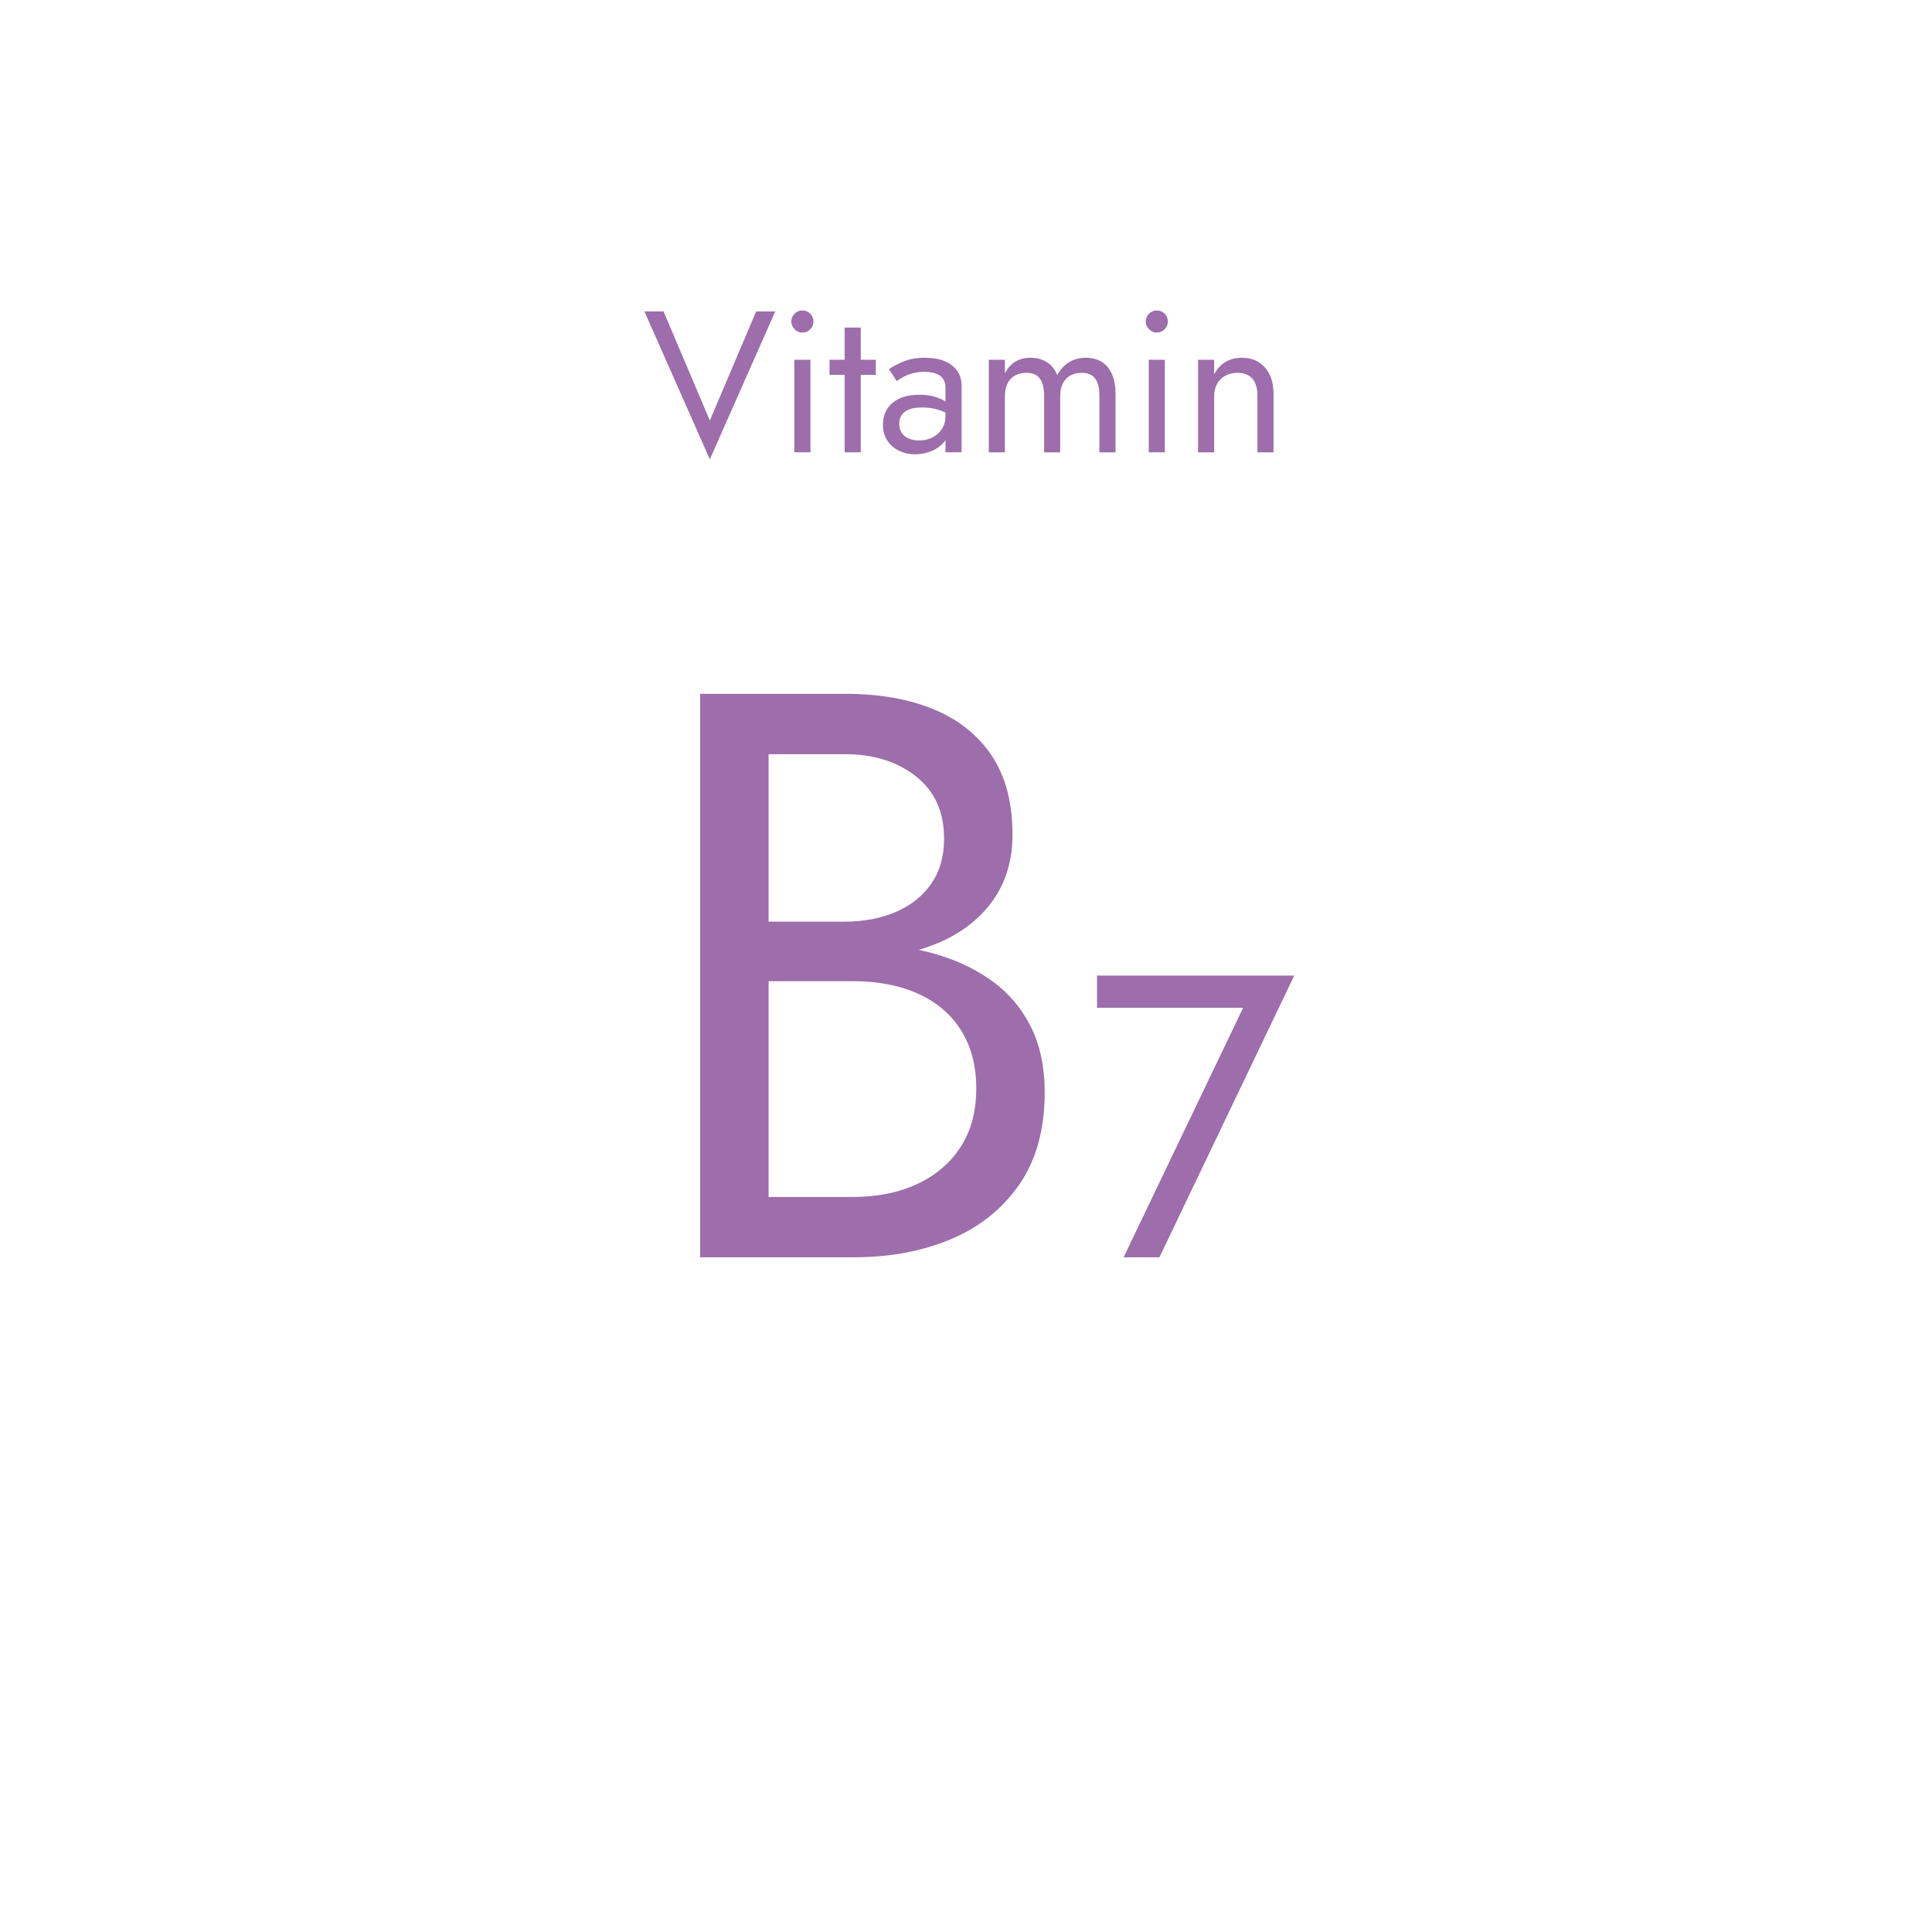 <?xml version="1.0" encoding="UTF-8"?> <svg xmlns="http://www.w3.org/2000/svg" id="Ebene_1" viewBox="0 0 1200 1200"><defs><style>.cls-1{fill:#9d6eab;}</style></defs><path class="cls-1" d="m469.63,193.45h11.88l-40.62,91.88-40.62-91.88h11.88l28.75,67.75,28.75-67.75Z"></path><path class="cls-1" d="m493.56,194.82c1.38-1.33,2.98-2,4.81-2s3.54.67,4.88,2c1.33,1.33,2,2.96,2,4.88s-.67,3.44-2,4.81c-1.33,1.38-2.96,2.06-4.88,2.06s-3.44-.69-4.81-2.06-2.06-2.98-2.06-4.81.69-3.54,2.06-4.88Zm9.81,28.62v57.5h-10v-57.5h10Z"></path><path class="cls-1" d="m544,223.45v9.38h-28.75v-9.38h28.75Zm-9.38-20v77.5h-10v-77.5h10Z"></path><path class="cls-1" d="m560.06,268.82c1.04,1.58,2.5,2.77,4.38,3.56,1.88.79,4.02,1.19,6.44,1.19,3.08,0,5.85-.62,8.31-1.88,2.46-1.25,4.42-3.02,5.88-5.31,1.46-2.29,2.19-4.94,2.19-7.94l2,7.5c0,3.67-1.11,6.71-3.31,9.12-2.21,2.42-4.92,4.21-8.12,5.38-3.21,1.17-6.4,1.75-9.56,1.75-3.5,0-6.77-.73-9.81-2.19-3.04-1.46-5.48-3.56-7.31-6.31-1.83-2.75-2.75-6.08-2.75-10,0-5.58,1.98-10.06,5.94-13.44,3.96-3.38,9.48-5.06,16.56-5.06,4.17,0,7.64.48,10.44,1.44,2.79.96,5.02,2.04,6.69,3.25,1.67,1.21,2.79,2.19,3.38,2.94v5.88c-2.92-2-5.92-3.44-9-4.31-3.08-.88-6.38-1.31-9.88-1.31-3.25,0-5.9.42-7.94,1.25-2.04.83-3.56,2-4.56,3.5s-1.5,3.29-1.5,5.38.52,4.04,1.56,5.62Zm-7.94-39.5c2.17-1.58,5.14-3.17,8.94-4.75,3.79-1.58,8.35-2.38,13.69-2.38,4.5,0,8.44.69,11.81,2.06s6,3.36,7.88,5.94c1.88,2.58,2.81,5.75,2.81,9.5v41.25h-10v-39.88c0-2-.33-3.64-1-4.94-.67-1.29-1.61-2.31-2.81-3.06-1.21-.75-2.61-1.29-4.19-1.62-1.58-.33-3.25-.5-5-.5-2.83,0-5.4.33-7.69,1-2.29.67-4.23,1.46-5.81,2.38-1.58.92-2.83,1.71-3.75,2.38l-4.88-7.38Z"></path><path class="cls-1" d="m692.87,280.95h-10v-35c0-4.92-.9-8.54-2.69-10.88-1.79-2.33-4.56-3.5-8.31-3.5-2.75,0-5.12.56-7.12,1.69s-3.54,2.77-4.62,4.94c-1.08,2.17-1.62,4.75-1.62,7.75v35h-10v-35c0-4.92-.9-8.54-2.69-10.88-1.79-2.33-4.56-3.5-8.31-3.5-2.75,0-5.12.56-7.12,1.69s-3.54,2.77-4.62,4.94c-1.08,2.17-1.62,4.75-1.62,7.75v35h-10v-57.5h10v8.38c1.75-3.25,3.94-5.67,6.56-7.25,2.62-1.58,5.73-2.38,9.31-2.38,4,0,7.44.94,10.31,2.81s4.98,4.52,6.31,7.94c2-3.58,4.5-6.27,7.5-8.06,3-1.79,6.42-2.69,10.25-2.69s7.25.88,10,2.62,4.85,4.31,6.31,7.69c1.46,3.38,2.19,7.44,2.19,12.19v36.25Z"></path><path class="cls-1" d="m713.69,194.82c1.38-1.33,2.98-2,4.81-2s3.54.67,4.88,2c1.33,1.33,2,2.96,2,4.88s-.67,3.44-2,4.81c-1.33,1.38-2.96,2.06-4.88,2.06s-3.44-.69-4.81-2.06-2.06-2.98-2.06-4.81.69-3.54,2.06-4.88Zm9.81,28.62v57.5h-10v-57.5h10Z"></path><path class="cls-1" d="m777.87,235.2c-2.08-2.42-5.12-3.62-9.12-3.62-2.92,0-5.48.61-7.69,1.81-2.21,1.21-3.92,2.9-5.12,5.06-1.21,2.17-1.81,4.67-1.81,7.5v35h-10v-57.5h10v9c1.92-3.5,4.31-6.08,7.19-7.75,2.88-1.67,6.19-2.5,9.94-2.5,6.08,0,10.89,2.02,14.44,6.06,3.54,4.04,5.31,9.52,5.31,16.44v36.25h-10v-35c0-4.75-1.04-8.33-3.12-10.75Z"></path><path class="cls-1" d="m468.38,572.44h56.5c11.66,0,22.16-2,31.5-6,9.33-4,16.66-9.83,22-17.5,5.33-7.66,8-17,8-28,0-16.66-5.84-29.58-17.5-38.75-11.67-9.16-26.34-13.75-44-13.75h-47.5v275h52.5c15,0,28.25-2.66,39.75-8,11.5-5.33,20.5-13,27-23s9.75-22.16,9.75-36.5c0-10.66-1.84-20.16-5.5-28.5-3.67-8.33-8.92-15.33-15.75-21-6.84-5.66-14.92-9.91-24.25-12.75-9.34-2.83-19.67-4.25-31-4.25h-61.5v-23.5h61.5c17,0,32.66,1.84,47,5.5,14.33,3.67,26.91,9.25,37.75,16.75,10.83,7.5,19.25,17.09,25.25,28.75,6,11.67,9,25.5,9,41.5,0,23-5.25,42.09-15.75,57.25-10.5,15.17-24.67,26.5-42.5,34-17.84,7.5-38.09,11.25-60.75,11.25h-95v-350h90c21,0,39.25,3.17,54.75,9.5,15.5,6.34,27.58,15.92,36.25,28.75,8.66,12.84,13,29.25,13,49.25,0,16.34-4.34,30.34-13,42-8.67,11.67-20.75,20.5-36.25,26.5s-33.75,9-54.75,9h-56.5v-23.5Z"></path><path class="cls-1" d="m681.38,605.94h122.5l-83.75,175h-22.25l74.25-155h-90.75v-20Z"></path></svg> 